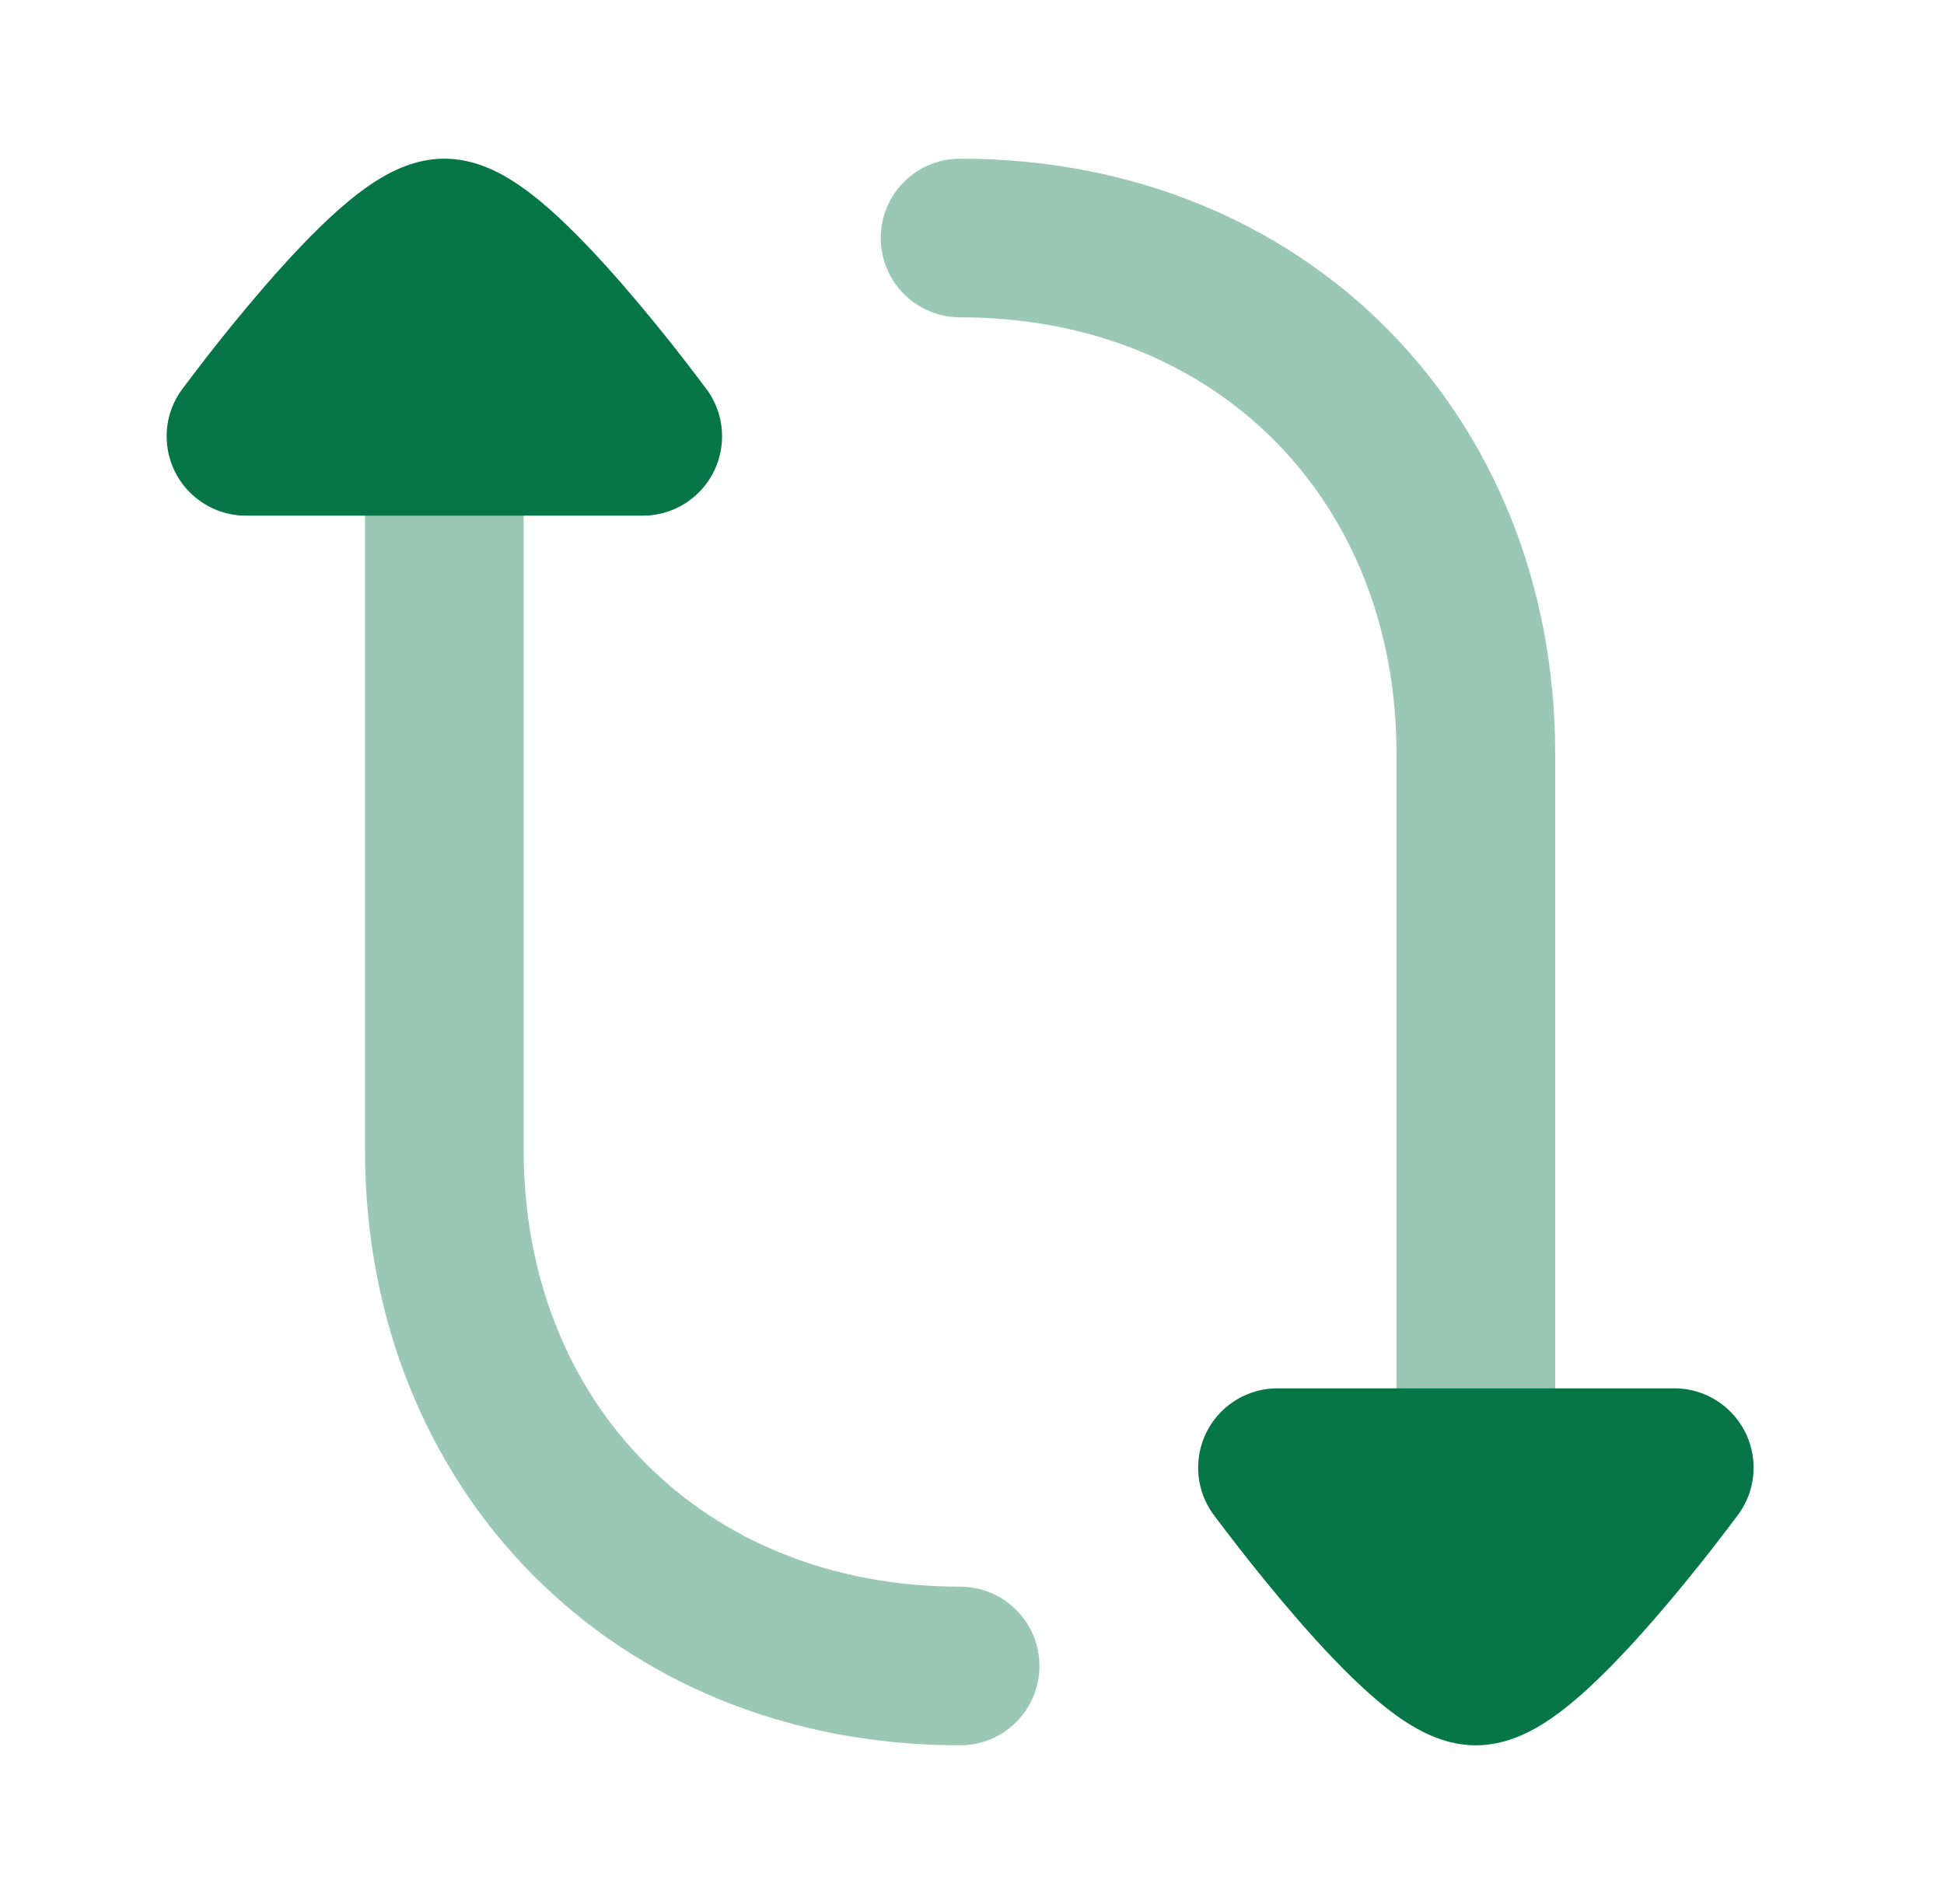 <svg width="49" height="48" viewBox="0 0 49 48" fill="none" xmlns="http://www.w3.org/2000/svg">
<g opacity="0.4">
<path d="M39.2 19C39.2 10.49 32.955 4 24.2 4C23.096 4 22.2 4.895 22.2 6C22.2 7.105 23.096 8 24.2 8C30.705 8 35.2 12.657 35.2 19L35.2 41C35.2 42.105 36.096 43 37.2 43C38.305 43 39.2 42.105 39.2 41L39.2 19Z" fill="#067647"/>
<path d="M9.2 29C9.2 37.51 15.445 44 24.2 44C25.305 44 26.2 43.105 26.2 42C26.2 40.895 25.305 40 24.2 40C17.695 40 13.2 35.343 13.2 29L13.2 7C13.2 5.895 12.305 5 11.2 5C10.096 5 9.2 5.895 9.2 7V29Z" fill="#067647"/>
</g>
<path d="M4.59 9.814C3.935 10.703 4.125 11.955 5.014 12.61C5.372 12.874 5.788 13 6.2 13L16.217 13C16.624 12.997 17.034 12.87 17.386 12.61C18.276 11.955 18.465 10.703 17.811 9.814L17.805 9.807C17.692 9.657 17.368 9.228 17.181 8.988C16.802 8.503 16.278 7.849 15.705 7.189C15.14 6.539 14.49 5.837 13.862 5.282C13.55 5.007 13.197 4.726 12.826 4.502C12.51 4.312 11.922 4 11.2 4C10.479 4 9.891 4.312 9.575 4.502C9.204 4.726 8.851 5.007 8.539 5.282C7.911 5.837 7.26 6.539 6.696 7.189C6.123 7.849 5.598 8.503 5.22 8.988C5.032 9.228 4.71 9.656 4.596 9.807L4.59 9.814Z" fill="#067647"/>
<path d="M43.811 38.186C44.466 37.297 44.276 36.045 43.386 35.39C43.026 35.125 42.607 34.998 42.192 35H32.2C31.788 35 31.372 35.127 31.014 35.39C30.125 36.045 29.935 37.297 30.59 38.187L30.595 38.194C30.709 38.344 31.032 38.772 31.22 39.012C31.598 39.497 32.123 40.151 32.696 40.811C33.26 41.461 33.911 42.163 34.539 42.718C34.85 42.993 35.204 43.275 35.575 43.498C35.89 43.689 36.478 44 37.2 44C37.922 44 38.51 43.689 38.826 43.498C39.197 43.275 39.55 42.993 39.862 42.718C40.489 42.163 41.14 41.461 41.705 40.811C42.278 40.151 42.802 39.497 43.181 39.012C43.368 38.772 43.691 38.345 43.805 38.194L43.811 38.186Z" fill="#067647"/>
</svg>
